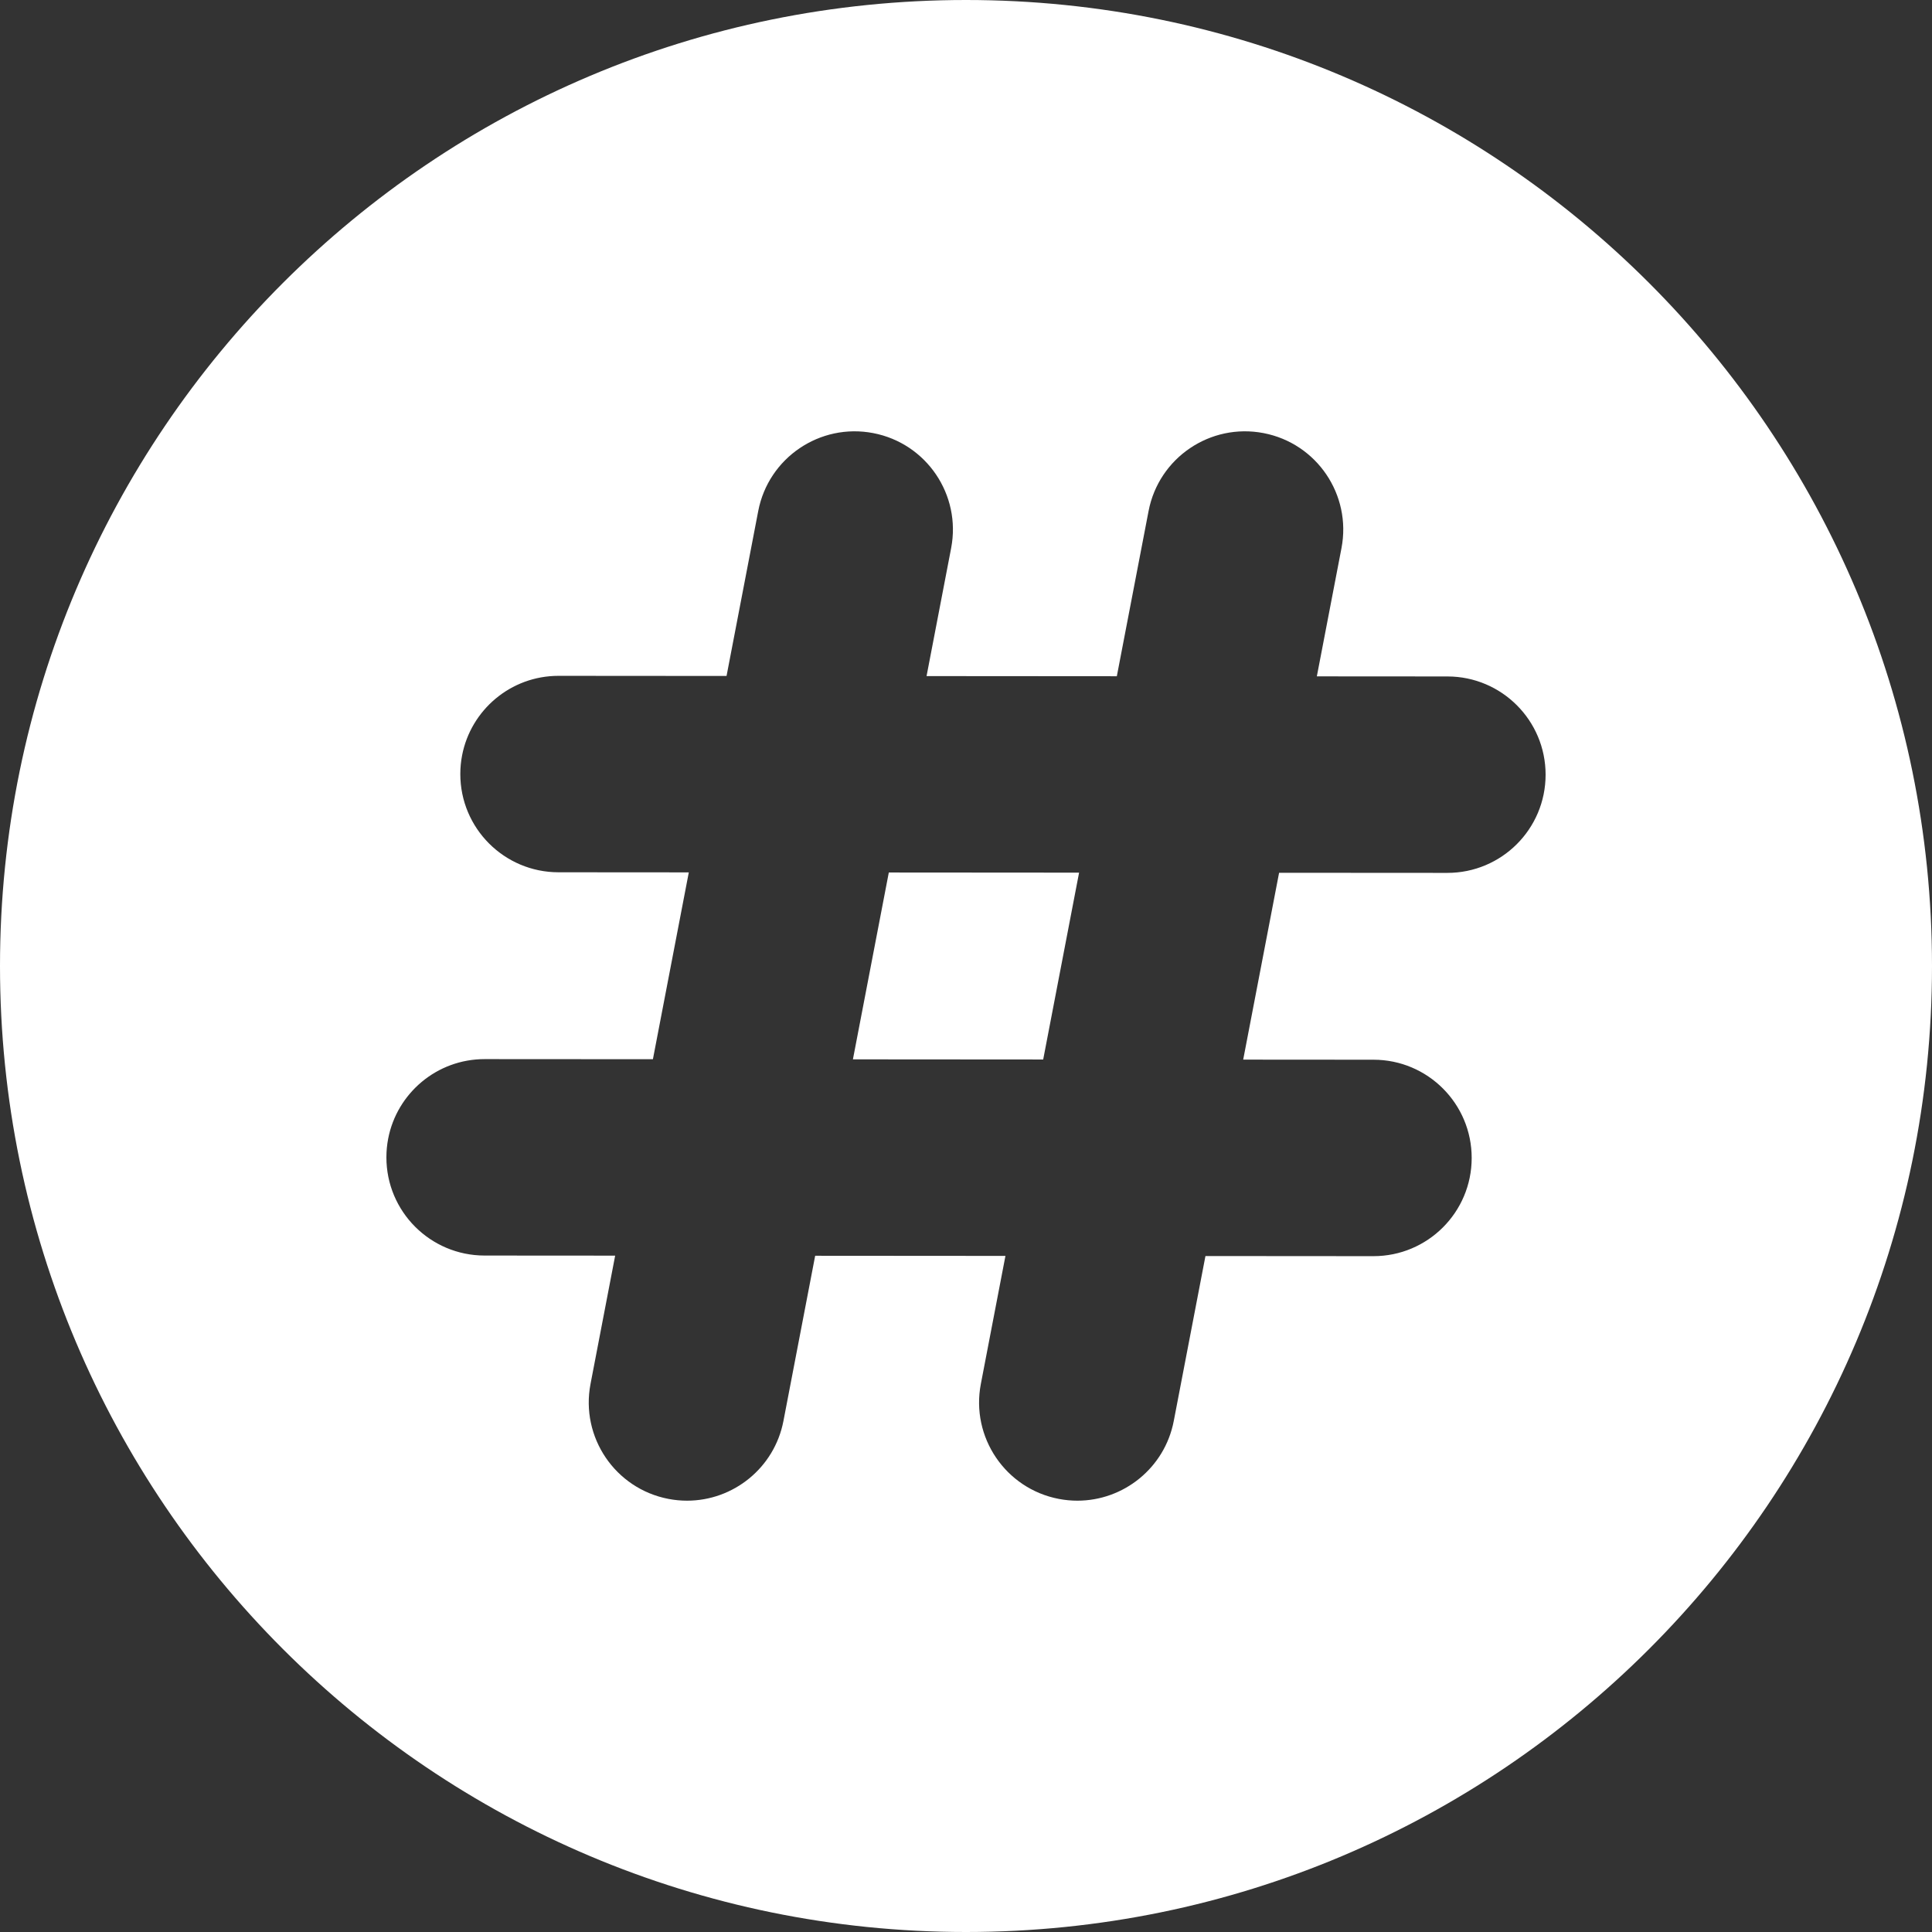 <?xml version="1.0" encoding="UTF-8" standalone="no"?><svg xmlns="http://www.w3.org/2000/svg" xmlns:xlink="http://www.w3.org/1999/xlink" fill="#ffffff" height="500" preserveAspectRatio="xMidYMid meet" version="1" viewBox="0.0 0.0 500.0 500.0" width="500" zoomAndPan="magnify"><rect x="0.0" y="0.0" width="500.0" height="500.0" fill="#333333" stroke="none"/><g id="change1_1"><path d="M 220.734 274.16 L 269.977 274.195 L 279.266 225.84 L 230.023 225.805 L 220.734 274.16"/><path d="M 374.562 225.902 L 331.027 225.875 L 321.738 274.23 L 355.473 274.254 C 369.508 274.266 380.883 285.652 380.871 299.691 C 380.863 313.738 369.473 325.102 355.434 325.094 L 311.969 325.062 L 303.77 367.746 C 301.43 379.914 290.777 388.375 278.832 388.375 C 277.242 388.375 275.633 388.227 274.008 387.914 C 260.223 385.266 251.195 371.941 253.844 358.152 L 260.207 325.027 L 210.965 324.992 L 202.754 367.746 C 200.414 379.914 189.762 388.375 177.816 388.375 C 176.227 388.375 174.613 388.227 172.992 387.914 C 159.207 385.266 150.18 371.941 152.828 358.152 L 159.203 324.957 L 125.402 324.934 C 111.363 324.926 99.988 313.535 100 299.5 C 100 297.848 100.16 296.234 100.461 294.676 C 102.723 282.945 113.047 274.09 125.438 274.098 L 168.973 274.125 L 178.262 225.77 L 144.531 225.746 C 130.492 225.734 119.121 214.348 119.129 200.312 C 119.129 198.656 119.289 197.047 119.59 195.484 C 121.852 183.754 132.176 174.898 144.566 174.906 L 188.031 174.938 L 196.23 132.254 C 198.879 118.469 212.195 109.434 225.988 112.086 C 239.777 114.734 248.805 128.059 246.156 141.844 L 239.793 174.973 L 289.035 175.008 L 297.25 132.254 C 299.898 118.469 313.211 109.434 327.008 112.086 C 340.793 114.734 349.82 128.059 347.176 141.844 L 340.797 175.043 L 374.602 175.066 C 388.637 175.074 400.012 186.465 400 200.504 C 399.992 214.551 388.602 225.914 374.562 225.902 Z M 250 0 C 111.93 0 0 111.93 0 250 C 0 388.07 111.93 500 250 500 C 388.07 500 500 388.07 500 250 C 500 111.93 388.07 0 250 0"/></g></svg>